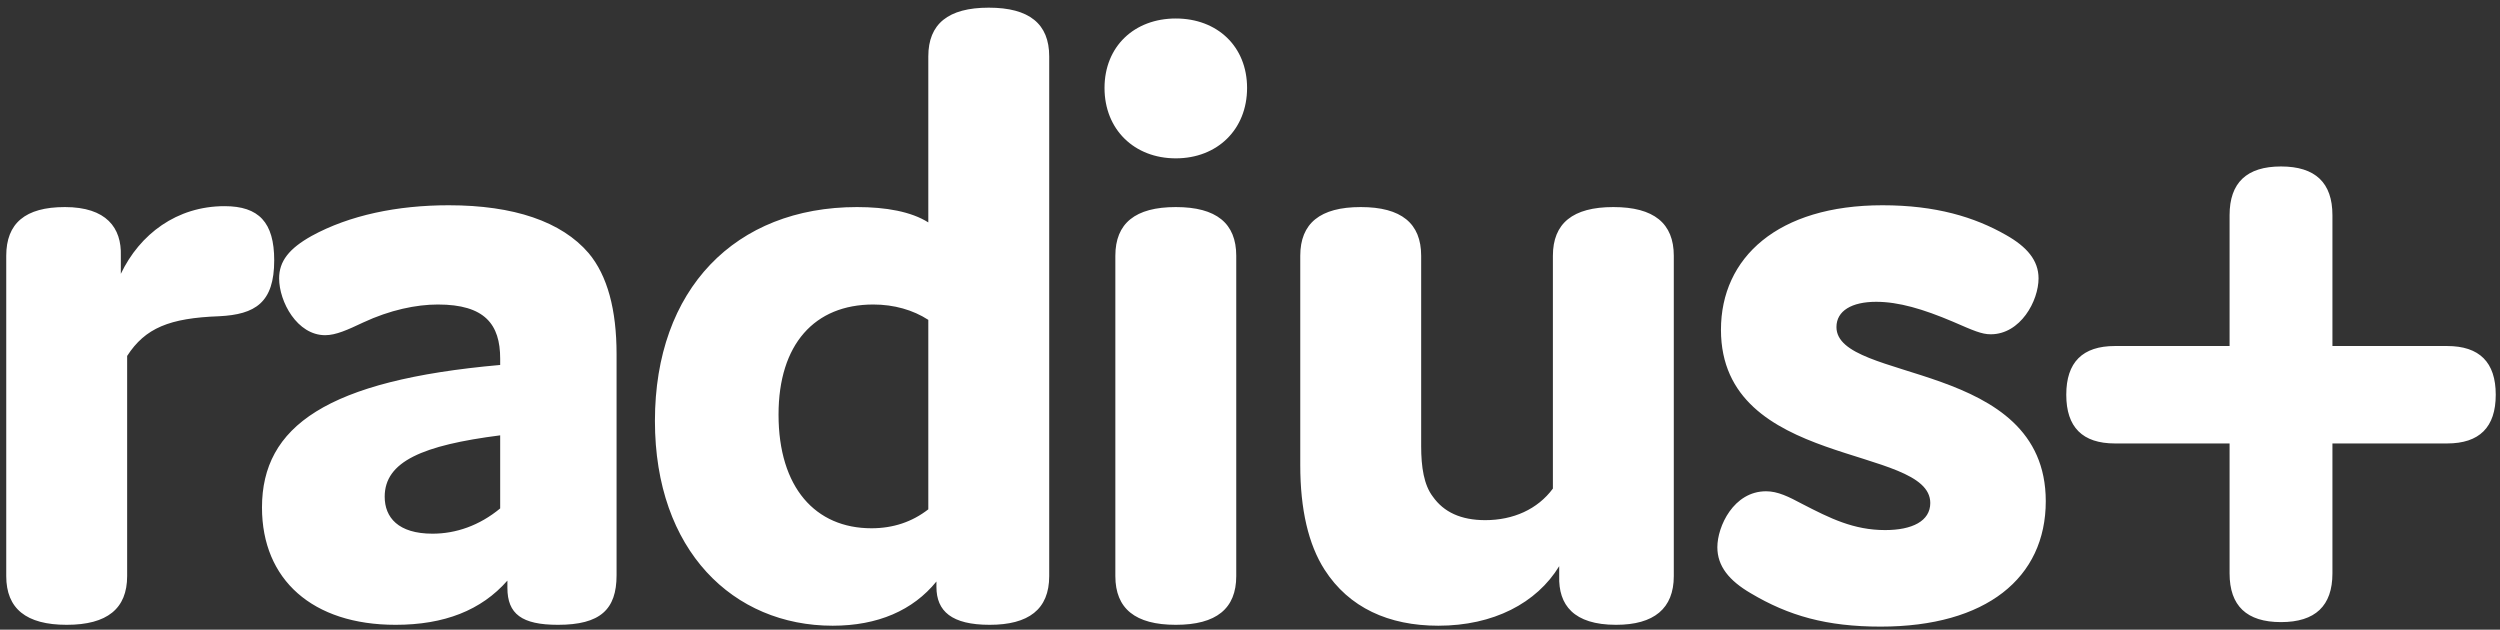 
<svg width="266" height="67" viewBox="0 0 266 67" fill="none" xmlns="http://www.w3.org/2000/svg">
<rect x="0" y="0" width="266" height="67" fill="#333333" stroke="none"/>
<path d="M13.528 37.872C15.448 34.896 18.04 33.84 23.32 33.648C27.16 33.456 29.176 32.208 29.176 27.696C29.176 23.664 27.544 21.936 23.896 21.936C18.808 21.936 14.872 24.912 12.856 29.136V27.216C12.952 24.24 11.32 22.032 6.904 22.032C2.68 22.032 0.664 23.76 0.664 27.216V61.296C0.664 64.752 2.776 66.48 7.096 66.48C11.416 66.48 13.528 64.752 13.528 61.296V37.872ZM53.219 38.16V38.832C34.787 40.464 27.875 45.36 27.875 54C27.875 61.68 33.251 66.48 42.083 66.48C47.267 66.48 51.203 64.944 53.987 61.776V62.544C53.987 65.328 55.523 66.48 59.363 66.48C63.875 66.48 65.603 64.848 65.603 61.2V37.68C65.603 32.976 64.643 29.328 62.627 26.928C59.747 23.568 54.659 21.84 47.747 21.84C42.275 21.84 37.187 22.896 33.155 25.104C30.755 26.448 29.699 27.792 29.699 29.616C29.699 32.112 31.619 35.664 34.595 35.664C35.747 35.664 36.995 35.088 38.627 34.32C41.507 32.976 44.291 32.4 46.595 32.4C51.587 32.4 53.219 34.512 53.219 38.16ZM53.219 46.32V54.096C51.011 55.92 48.515 56.784 46.019 56.784C42.371 56.784 40.931 55.056 40.931 52.848C40.931 49.104 44.963 47.376 53.219 46.32ZM69.684 44.784C69.684 58.608 78.036 66.576 88.596 66.576C93.396 66.576 97.14 64.944 99.636 61.872V62.448C99.636 65.04 101.268 66.48 105.3 66.48C109.428 66.48 111.636 64.848 111.636 61.296V6C111.636 2.544 109.524 0.816 105.204 0.816C100.884 0.816 98.772 2.544 98.772 6V23.664C96.948 22.512 94.26 22.032 91.188 22.032C78.228 22.032 69.684 30.768 69.684 44.784ZM98.772 34.032V54.192C97.044 55.536 95.028 56.208 92.724 56.208C86.772 56.208 82.836 51.888 82.836 44.112C82.836 36.624 86.676 32.4 92.916 32.4C95.124 32.4 97.14 32.976 98.772 34.032ZM132.689 9.36C132.689 4.944 129.521 1.968 125.105 1.968C120.689 1.968 117.521 4.944 117.521 9.36C117.521 13.776 120.689 16.848 125.105 16.848C129.521 16.848 132.689 13.776 132.689 9.36ZM131.537 27.216C131.537 23.76 129.425 22.032 125.105 22.032C120.785 22.032 118.673 23.76 118.673 27.216V61.296C118.673 64.752 120.785 66.48 125.105 66.48C129.425 66.48 131.537 64.752 131.537 61.296V27.216ZM171.948 66.48C175.98 66.48 178.092 64.752 178.092 61.296V27.216C178.092 23.76 175.98 22.032 171.66 22.032C167.34 22.032 165.228 23.76 165.228 27.216V51.984C163.596 54.192 161.004 55.344 158.028 55.344C155.436 55.344 153.612 54.48 152.46 52.848C151.5 51.6 151.212 49.68 151.212 47.472V27.216C151.212 23.76 149.1 22.032 144.78 22.032C140.46 22.032 138.348 23.76 138.348 27.216V49.488C138.348 54.192 139.212 57.936 140.94 60.624C143.532 64.656 147.756 66.576 153.036 66.576C158.892 66.576 163.5 64.176 165.9 60.24V61.296C165.804 64.368 167.436 66.48 171.948 66.48ZM205.382 53.52C205.382 55.44 203.462 56.4 200.582 56.4C197.222 56.4 194.726 55.152 191.75 53.616C190.31 52.848 189.158 52.272 187.91 52.272C184.454 52.272 182.726 56.016 182.726 58.224C182.726 60.24 183.974 61.776 186.278 63.12C190.31 65.52 194.342 66.672 200.102 66.672C211.334 66.672 217.67 61.488 217.67 53.328C217.67 38.256 195.398 40.752 195.398 34.8C195.398 33.072 197.03 32.112 199.622 32.112C202.022 32.112 204.614 32.88 207.782 34.224C209.99 35.184 210.854 35.568 211.814 35.568C214.982 35.568 216.902 32.016 216.902 29.616C216.902 27.696 215.654 26.256 213.446 25.008C210.086 23.088 205.958 21.84 200.294 21.84C189.158 21.84 183.11 27.408 183.11 35.088C183.11 49.872 205.382 47.28 205.382 53.52ZM260.363 36.816H248.171V22.896C248.171 19.44 246.347 17.712 242.699 17.712C239.051 17.712 237.227 19.44 237.227 22.896V36.816H225.035C221.579 36.816 219.851 38.544 219.851 42C219.851 45.456 221.579 47.184 225.035 47.184H237.227V61.008C237.227 64.464 239.051 66.192 242.699 66.192C246.347 66.192 248.171 64.464 248.171 61.008V47.184H260.363C263.819 47.184 265.547 45.456 265.547 42C265.547 38.544 263.819 36.816 260.363 36.816Z" fill="white"/>
</svg>

